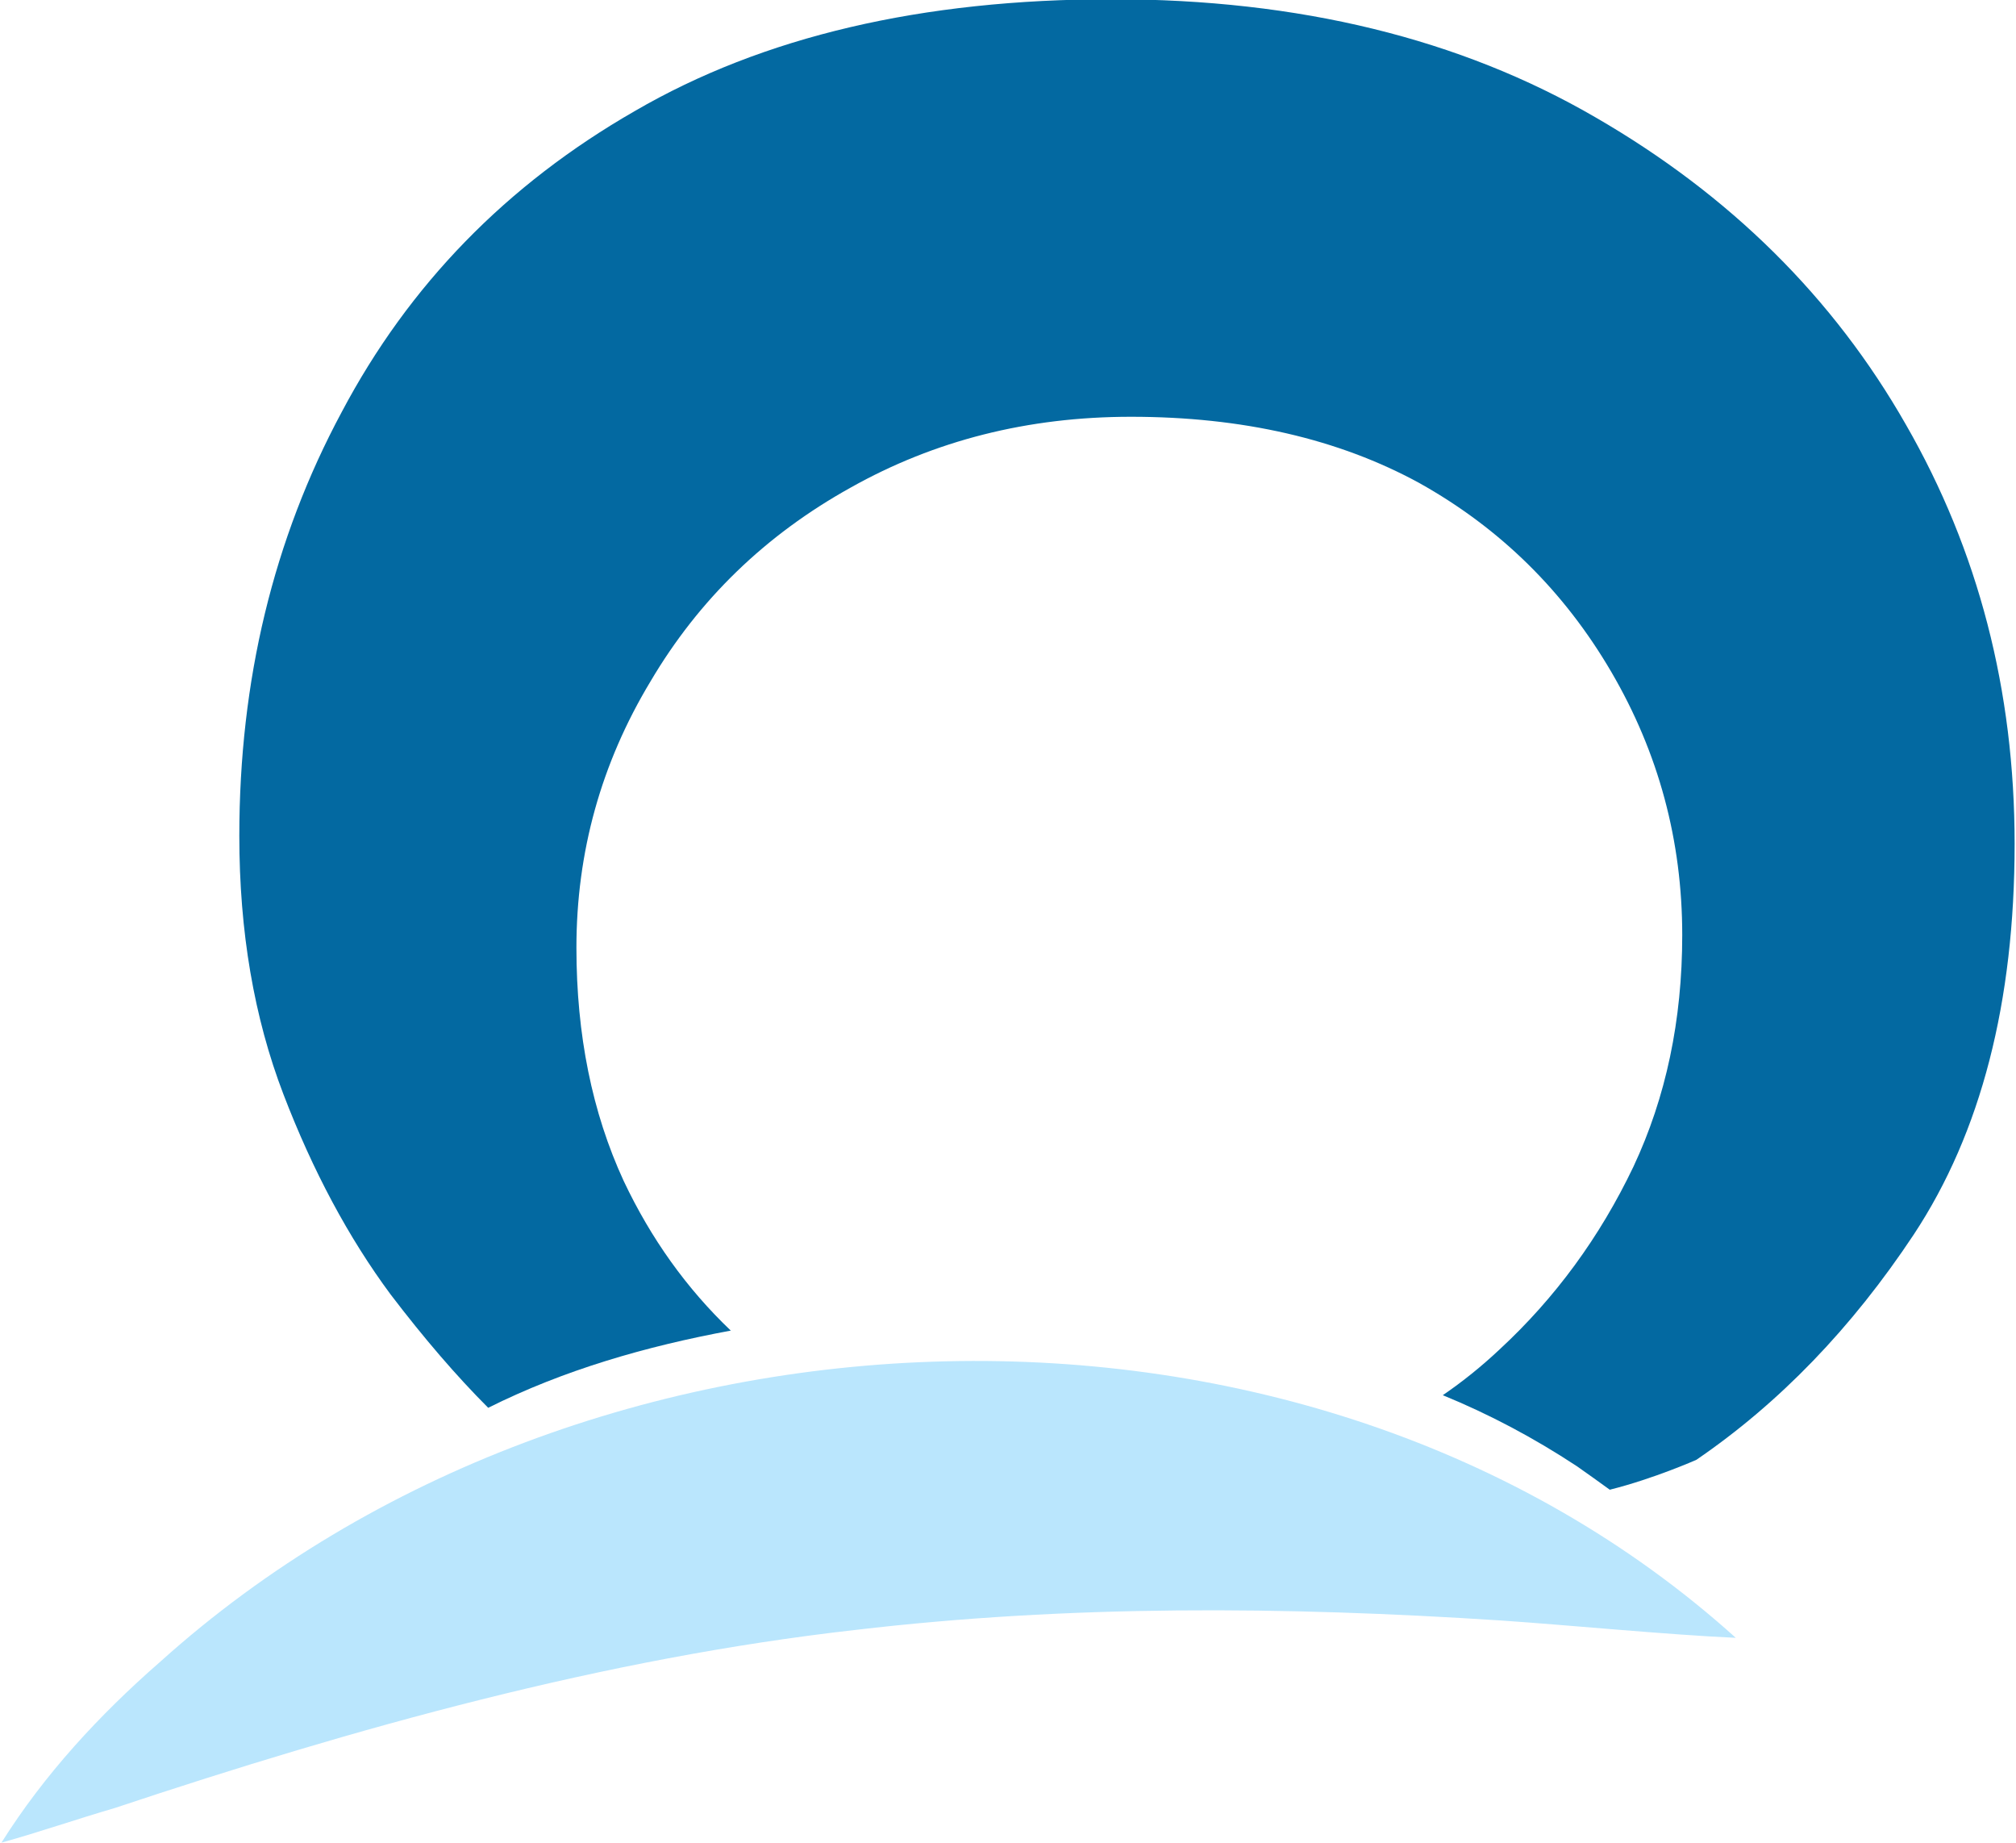 <svg version="1.2" xmlns="http://www.w3.org/2000/svg" viewBox="24.558 898.548 127.88 116.982" width="128" height="117">
	<title>New Project</title>
	<style>
		.s0 { fill: #bae6fd } 
		.s1 { fill: #0369a1 } 
	</style>
	<g id="Layer 1">
		<path id="&lt;Path&gt;" class="s0" d="m134.7 1002.5c-4.4-0.2-10.5-0.8-14.9-1.1-13.8-0.9-27.4-1-41 0.6-15.9 1.8-31.7 6.2-47 11.3-2.4 0.7-4.7 1.5-7.2 2.2 2.7-4.3 6.2-8.1 10.1-11.5 26.9-24.2 72.7-26.1 100-1.5z"/>
		<path id="&lt;Path&gt;" class="s1" d="m126.8 941.2q4.5 7.7 4.5 16.7 0 8.1-3.1 14.7-3.2 6.7-8.5 11.6-1.7 1.6-3.6 2.9 4.4 1.8 8.5 4.5 1 0.7 2.1 1.5c2.8-0.7 5.5-1.9 5.5-1.9q7.9-5.4 13.8-14.3 6.4-9.7 6.4-24.8 0-14.6-6.9-26.6-6.9-12.1-19.7-19.5-12.9-7.5-30.7-7.5-18.1 0-30.3 7.1-12.2 7-18.6 19.1-6.5 12.1-6.5 26.9 0 9.1 2.8 16.4 2.8 7.3 6.8 12.7 3.2 4.2 6.2 7.2c4.8-2.4 10-3.9 15.4-4.9q-4.2-4-6.8-9.5-3-6.5-3-14.8 0-9.1 4.7-16.9 4.6-7.8 12.7-12.3 8-4.5 17.8-4.5 10.6 0 18.3 4.2 7.7 4.3 12.2 12z"/>
	</g>
</svg>